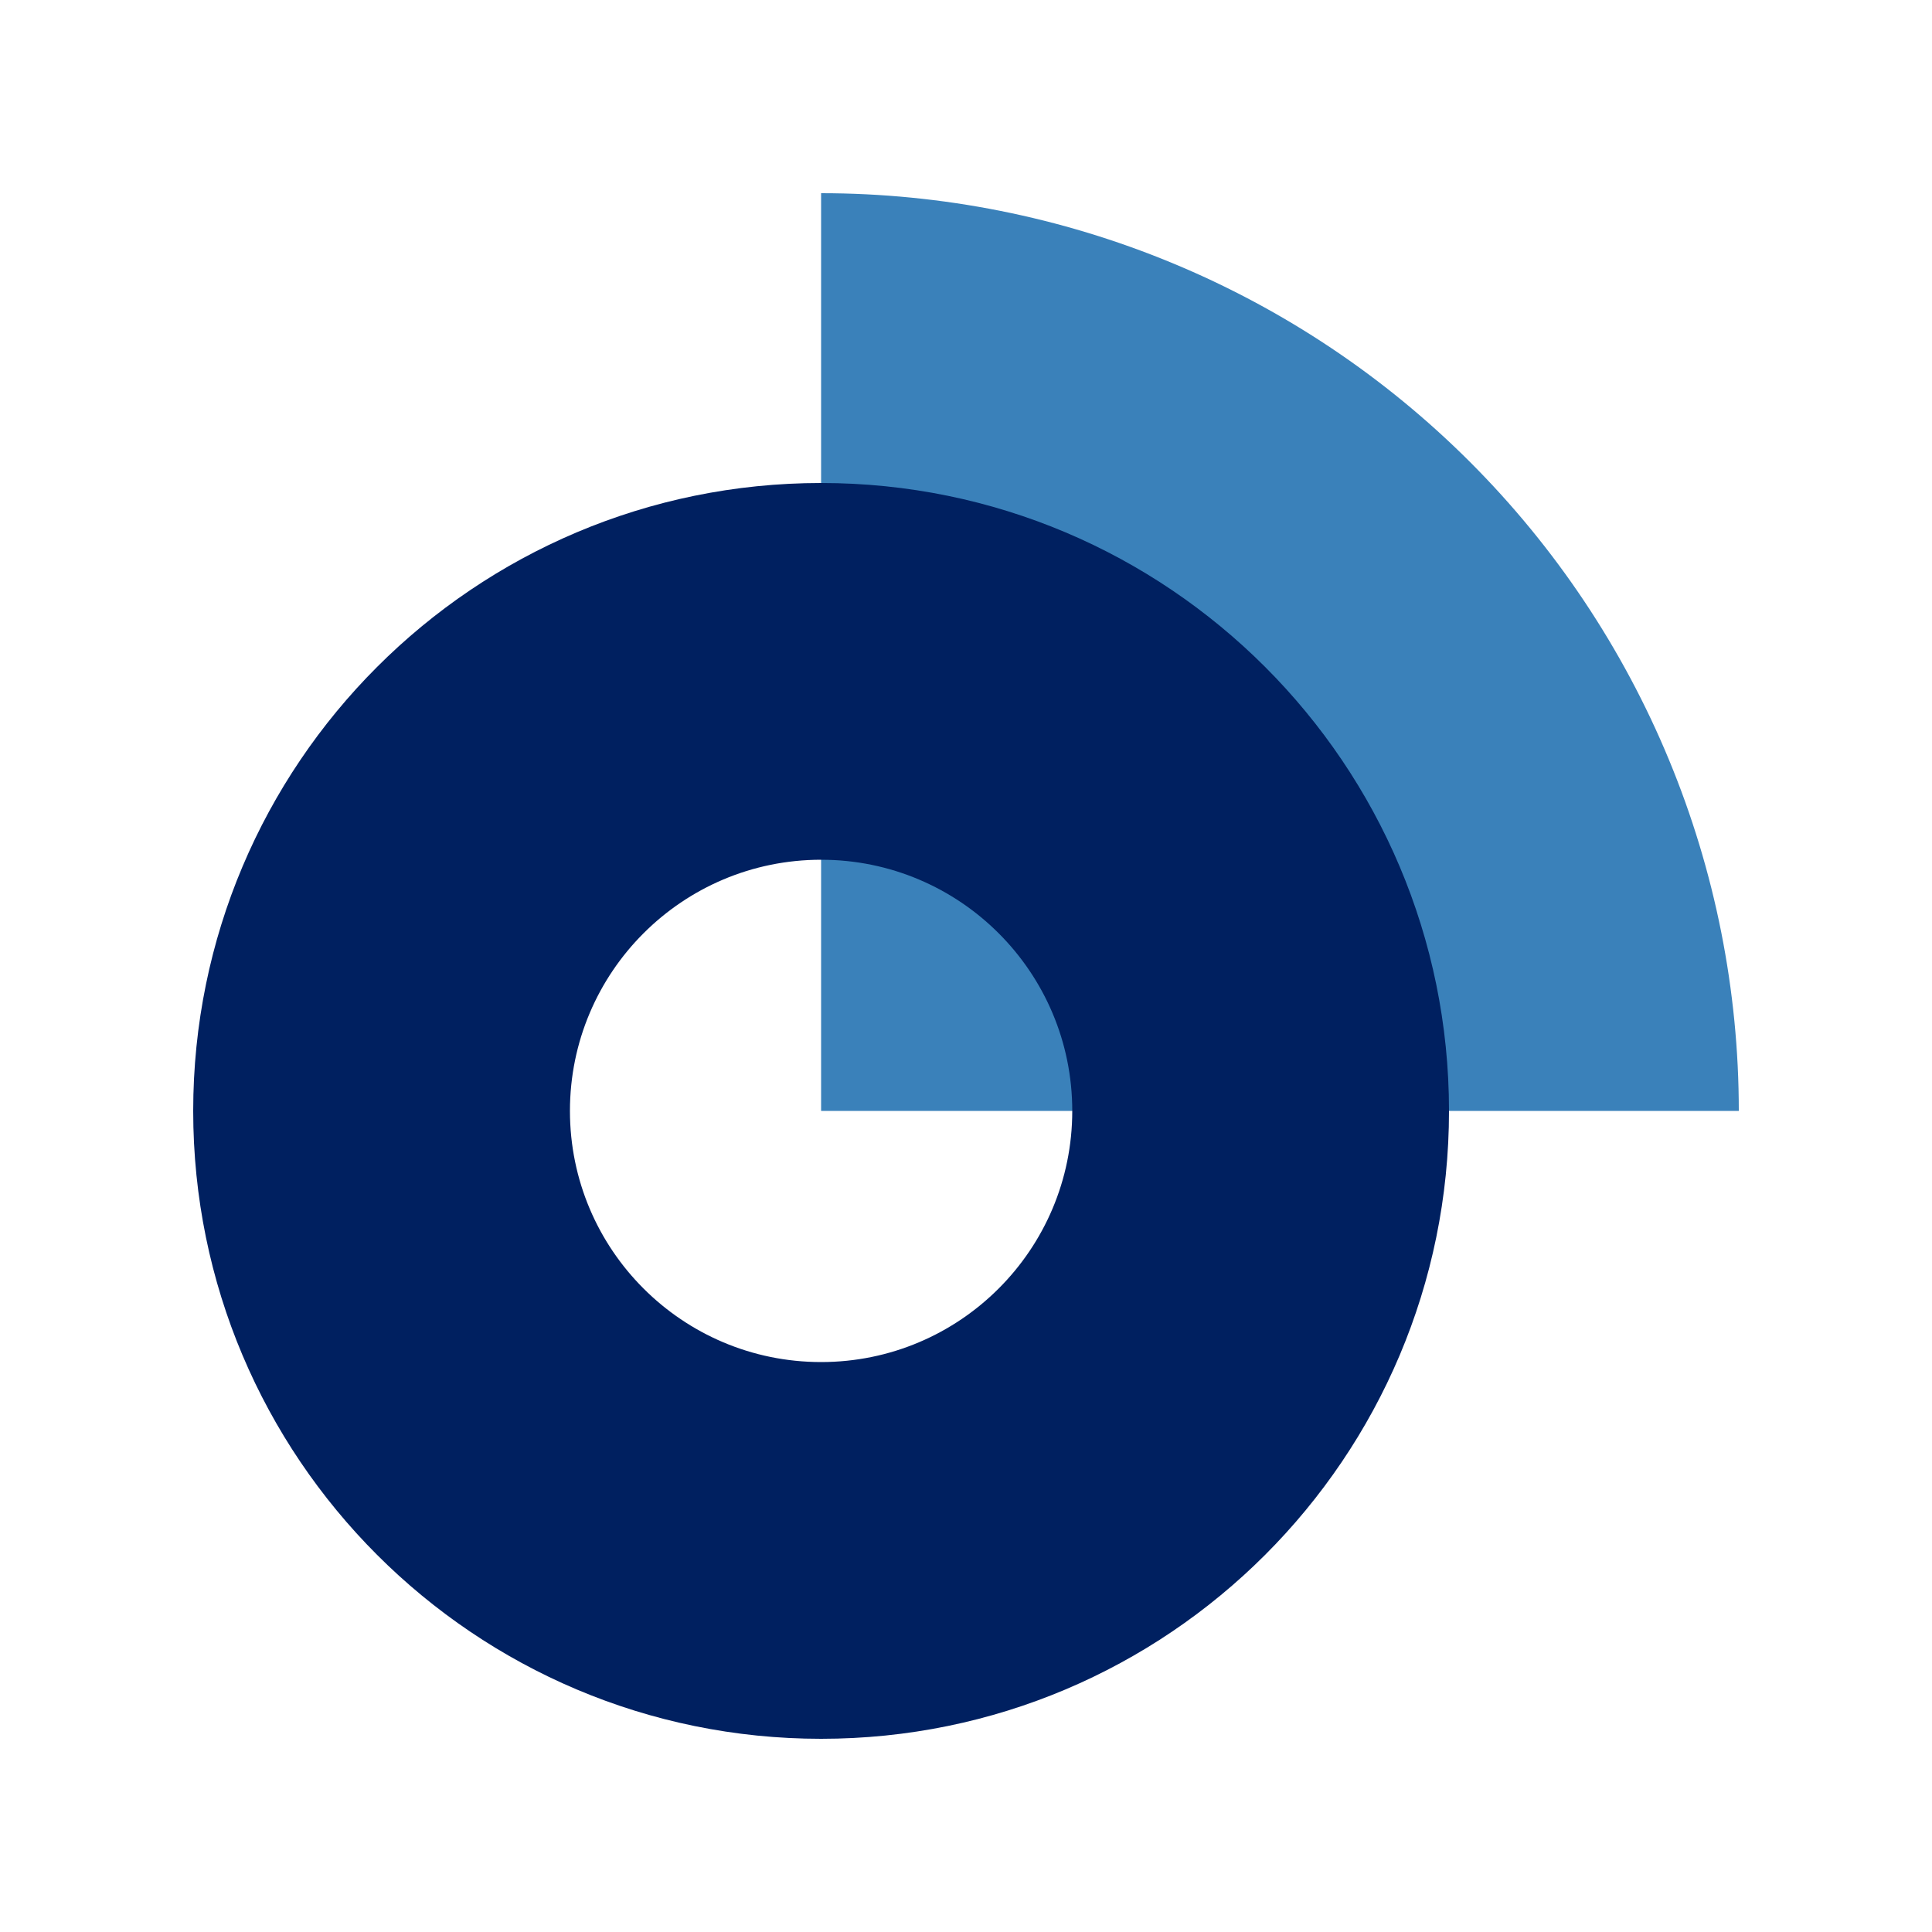 <svg width="80" height="80" viewBox="0 0 80 80" fill="none" xmlns="http://www.w3.org/2000/svg">
<path d="M72 46C72 41.01 71.017 36.068 69.107 31.458C67.198 26.848 64.399 22.659 60.87 19.13C57.341 15.601 53.152 12.802 48.542 10.893C43.932 8.983 38.99 8 34 8V46H72Z" fill="#3A81BA"/>
<path d="M60 46C60 60.359 48.359 72 34 72C19.641 72 8 60.359 8 46C8 31.641 19.641 20 34 20C48.359 20 60 31.641 60 46ZM23.6 46C23.6 51.744 28.256 56.4 34 56.4C39.744 56.4 44.4 51.744 44.4 46C44.4 40.256 39.744 35.6 34 35.6C28.256 35.6 23.6 40.256 23.6 46Z" fill="#002060"/>
</svg>
